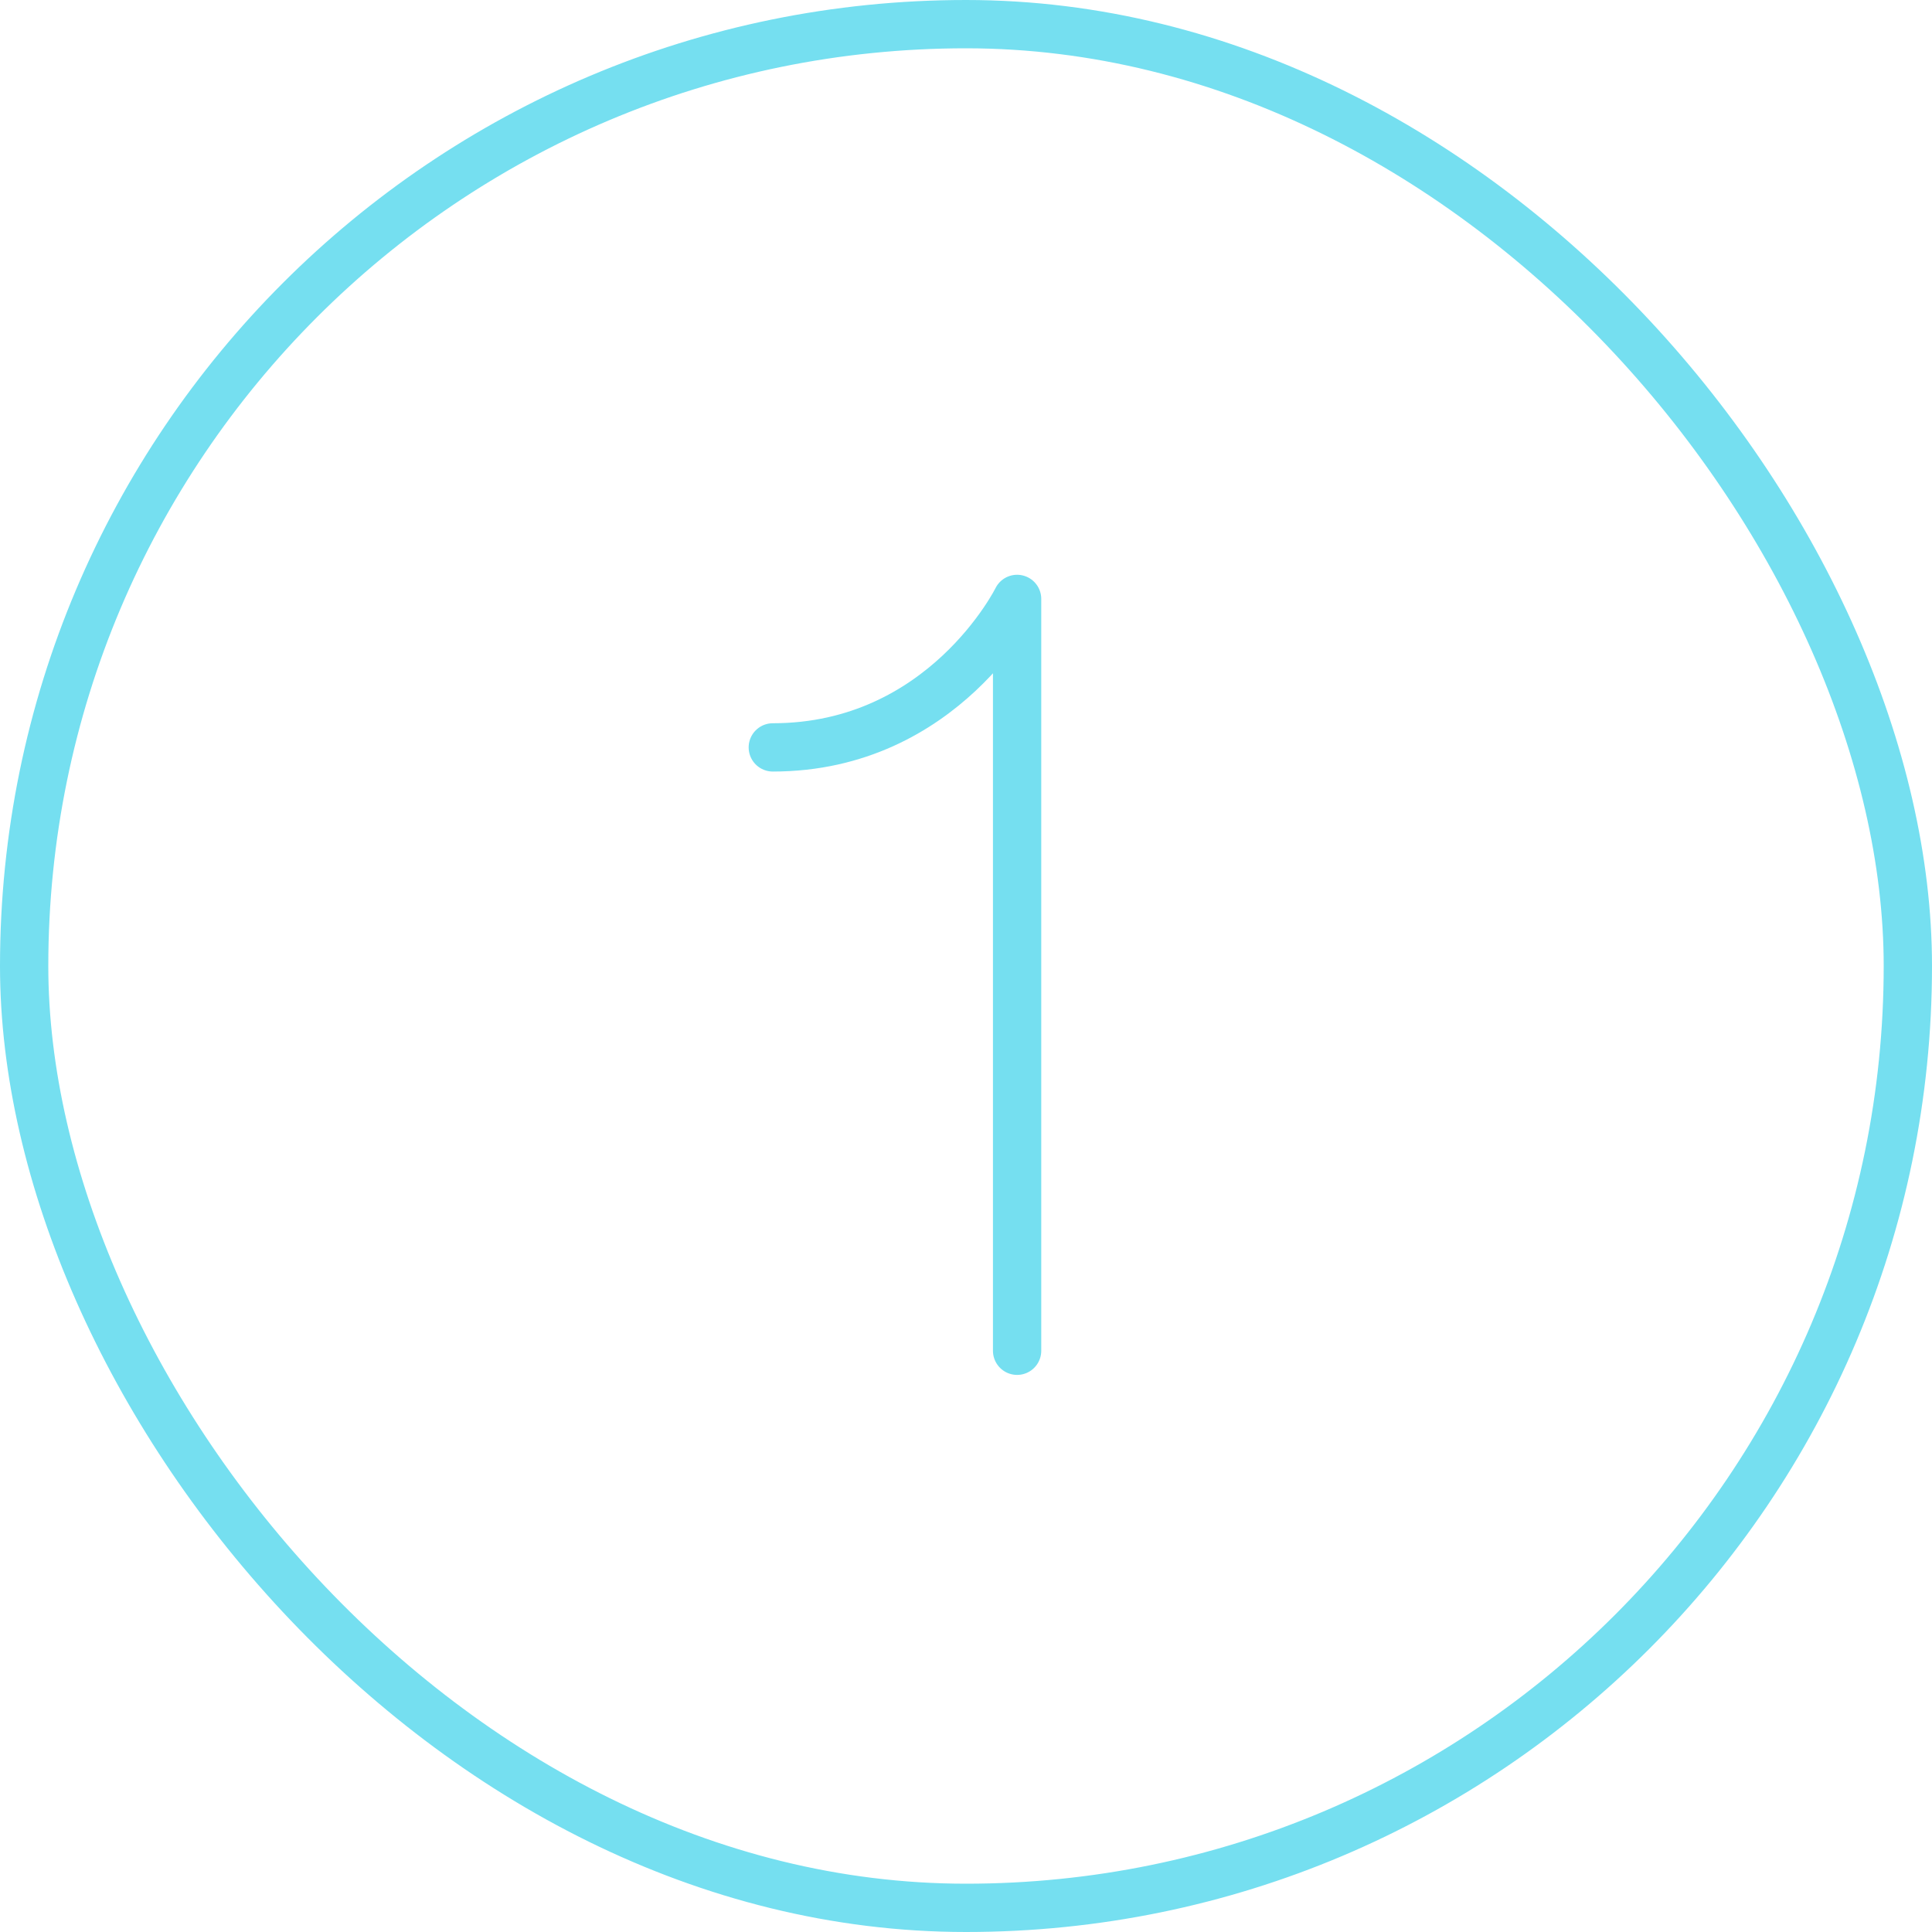<svg width="40" height="40" viewBox="0 0 40 40" fill="none" xmlns="http://www.w3.org/2000/svg">
<path d="M16 15.474C19.542 15.474 21.058 12.4 21.058 12.4V27.966" stroke="#75DFF0" stroke-miterlimit="10" stroke-linecap="round" stroke-linejoin="round"/>
<rect x="0.5" y="0.5" width="39" height="39" rx="19.5" stroke="#75DFF0"/>
</svg>
